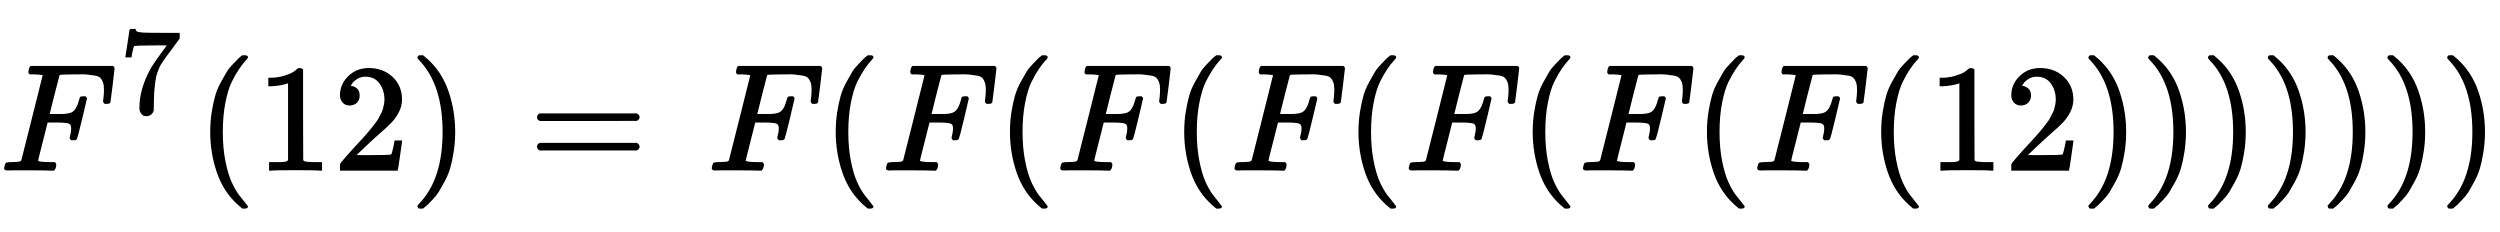<?xml version="1.0" standalone="no"?>
<!DOCTYPE svg PUBLIC "-//W3C//DTD SVG 1.1//EN" "http://www.w3.org/Graphics/SVG/1.1/DTD/svg11.dtd">
<svg xmlns:xlink="http://www.w3.org/1999/xlink" width="27.043ex" height="2.509ex" style="vertical-align: -0.671ex;" viewBox="0 -791.3 11643.6 1080.4" xmlns="http://www.w3.org/2000/svg">
<defs>
<path stroke-width="10" id="E1-MJMATHI-46" d="M48 1Q31 1 31 11Q31 13 34 25Q38 41 42 43T65 46Q92 46 125 49Q139 52 144 61Q146 66 215 342T285 622Q285 629 281 629Q273 632 228 634H197Q191 640 191 642T193 659Q197 676 203 680H742Q749 676 749 669Q749 664 736 557T722 447Q720 440 702 440H690Q683 445 683 453Q683 454 686 477T689 530Q689 560 682 579T663 610T626 626T575 633T503 634H480Q398 633 393 631Q388 629 386 623Q385 622 352 492L320 363H375Q378 363 398 363T426 364T448 367T472 374T489 386Q502 398 511 419T524 457T529 475Q532 480 548 480H560Q567 475 567 470Q567 467 536 339T502 207Q500 200 482 200H470Q463 206 463 212Q463 215 468 234T473 274Q473 303 453 310T364 317H309L277 190Q245 66 245 60Q245 46 334 46H359Q365 40 365 39T363 19Q359 6 353 0H336Q295 2 185 2Q120 2 86 2T48 1Z"></path>
<path stroke-width="10" id="E1-MJMAIN-37" d="M55 458Q56 460 72 567L88 674Q88 676 108 676H128V672Q128 662 143 655T195 646T364 644H485V605L417 512Q408 500 387 472T360 435T339 403T319 367T305 330T292 284T284 230T278 162T275 80Q275 66 275 52T274 28V19Q270 2 255 -10T221 -22Q210 -22 200 -19T179 0T168 40Q168 198 265 368Q285 400 349 489L395 552H302Q128 552 119 546Q113 543 108 522T98 479L95 458V455H55V458Z"></path>
<path stroke-width="10" id="E1-MJMAIN-28" d="M94 250Q94 319 104 381T127 488T164 576T202 643T244 695T277 729T302 750H315H319Q333 750 333 741Q333 738 316 720T275 667T226 581T184 443T167 250T184 58T225 -81T274 -167T316 -220T333 -241Q333 -250 318 -250H315H302L274 -226Q180 -141 137 -14T94 250Z"></path>
<path stroke-width="10" id="E1-MJMAIN-31" d="M213 578L200 573Q186 568 160 563T102 556H83V602H102Q149 604 189 617T245 641T273 663Q275 666 285 666Q294 666 302 660V361L303 61Q310 54 315 52T339 48T401 46H427V0H416Q395 3 257 3Q121 3 100 0H88V46H114Q136 46 152 46T177 47T193 50T201 52T207 57T213 61V578Z"></path>
<path stroke-width="10" id="E1-MJMAIN-32" d="M109 429Q82 429 66 447T50 491Q50 562 103 614T235 666Q326 666 387 610T449 465Q449 422 429 383T381 315T301 241Q265 210 201 149L142 93L218 92Q375 92 385 97Q392 99 409 186V189H449V186Q448 183 436 95T421 3V0H50V19V31Q50 38 56 46T86 81Q115 113 136 137Q145 147 170 174T204 211T233 244T261 278T284 308T305 340T320 369T333 401T340 431T343 464Q343 527 309 573T212 619Q179 619 154 602T119 569T109 550Q109 549 114 549Q132 549 151 535T170 489Q170 464 154 447T109 429Z"></path>
<path stroke-width="10" id="E1-MJMAIN-29" d="M60 749L64 750Q69 750 74 750H86L114 726Q208 641 251 514T294 250Q294 182 284 119T261 12T224 -76T186 -143T145 -194T113 -227T90 -246Q87 -249 86 -250H74Q66 -250 63 -250T58 -247T55 -238Q56 -237 66 -225Q221 -64 221 250T66 725Q56 737 55 738Q55 746 60 749Z"></path>
<path stroke-width="10" id="E1-MJMAIN-3D" d="M56 347Q56 360 70 367H707Q722 359 722 347Q722 336 708 328L390 327H72Q56 332 56 347ZM56 153Q56 168 72 173H708Q722 163 722 153Q722 140 707 133H70Q56 140 56 153Z"></path>
</defs>
<g stroke="currentColor" fill="currentColor" stroke-width="0" transform="matrix(1 0 0 -1 0 0)">
 <use transform="scale(0.707)" xlink:href="#E1-MJMATHI-46" x="0" y="0"></use>
 <use transform="scale(0.574)" xlink:href="#E1-MJMAIN-37" x="967" y="463"></use>
 <use transform="scale(0.707)" xlink:href="#E1-MJMAIN-28" x="1295" y="0"></use>
<g transform="translate(1194,0)">
 <use transform="scale(0.707)" xlink:href="#E1-MJMAIN-31"></use>
 <use transform="scale(0.707)" xlink:href="#E1-MJMAIN-32" x="505" y="0"></use>
</g>
 <use transform="scale(0.707)" xlink:href="#E1-MJMAIN-29" x="2699" y="0"></use>
 <use transform="scale(0.707)" xlink:href="#E1-MJMAIN-3D" x="3486" y="0"></use>
 <use transform="scale(0.707)" xlink:href="#E1-MJMATHI-46" x="4662" y="0"></use>
 <use transform="scale(0.707)" xlink:href="#E1-MJMAIN-28" x="5416" y="0"></use>
 <use transform="scale(0.707)" xlink:href="#E1-MJMATHI-46" x="5810" y="0"></use>
 <use transform="scale(0.707)" xlink:href="#E1-MJMAIN-28" x="6564" y="0"></use>
 <use transform="scale(0.707)" xlink:href="#E1-MJMATHI-46" x="6958" y="0"></use>
 <use transform="scale(0.707)" xlink:href="#E1-MJMAIN-28" x="7712" y="0"></use>
 <use transform="scale(0.707)" xlink:href="#E1-MJMATHI-46" x="8106" y="0"></use>
 <use transform="scale(0.707)" xlink:href="#E1-MJMAIN-28" x="8860" y="0"></use>
 <use transform="scale(0.707)" xlink:href="#E1-MJMATHI-46" x="9254" y="0"></use>
 <use transform="scale(0.707)" xlink:href="#E1-MJMAIN-28" x="10008" y="0"></use>
 <use transform="scale(0.707)" xlink:href="#E1-MJMATHI-46" x="10402" y="0"></use>
 <use transform="scale(0.707)" xlink:href="#E1-MJMAIN-28" x="11156" y="0"></use>
 <use transform="scale(0.707)" xlink:href="#E1-MJMATHI-46" x="11550" y="0"></use>
 <use transform="scale(0.707)" xlink:href="#E1-MJMAIN-28" x="12304" y="0"></use>
<g transform="translate(8979,0)">
 <use transform="scale(0.707)" xlink:href="#E1-MJMAIN-31"></use>
 <use transform="scale(0.707)" xlink:href="#E1-MJMAIN-32" x="505" y="0"></use>
</g>
 <use transform="scale(0.707)" xlink:href="#E1-MJMAIN-29" x="13708" y="0"></use>
 <use transform="scale(0.707)" xlink:href="#E1-MJMAIN-29" x="14102" y="0"></use>
 <use transform="scale(0.707)" xlink:href="#E1-MJMAIN-29" x="14496" y="0"></use>
 <use transform="scale(0.707)" xlink:href="#E1-MJMAIN-29" x="14890" y="0"></use>
 <use transform="scale(0.707)" xlink:href="#E1-MJMAIN-29" x="15284" y="0"></use>
 <use transform="scale(0.707)" xlink:href="#E1-MJMAIN-29" x="15678" y="0"></use>
 <use transform="scale(0.707)" xlink:href="#E1-MJMAIN-29" x="16072" y="0"></use>
</g>
</svg>